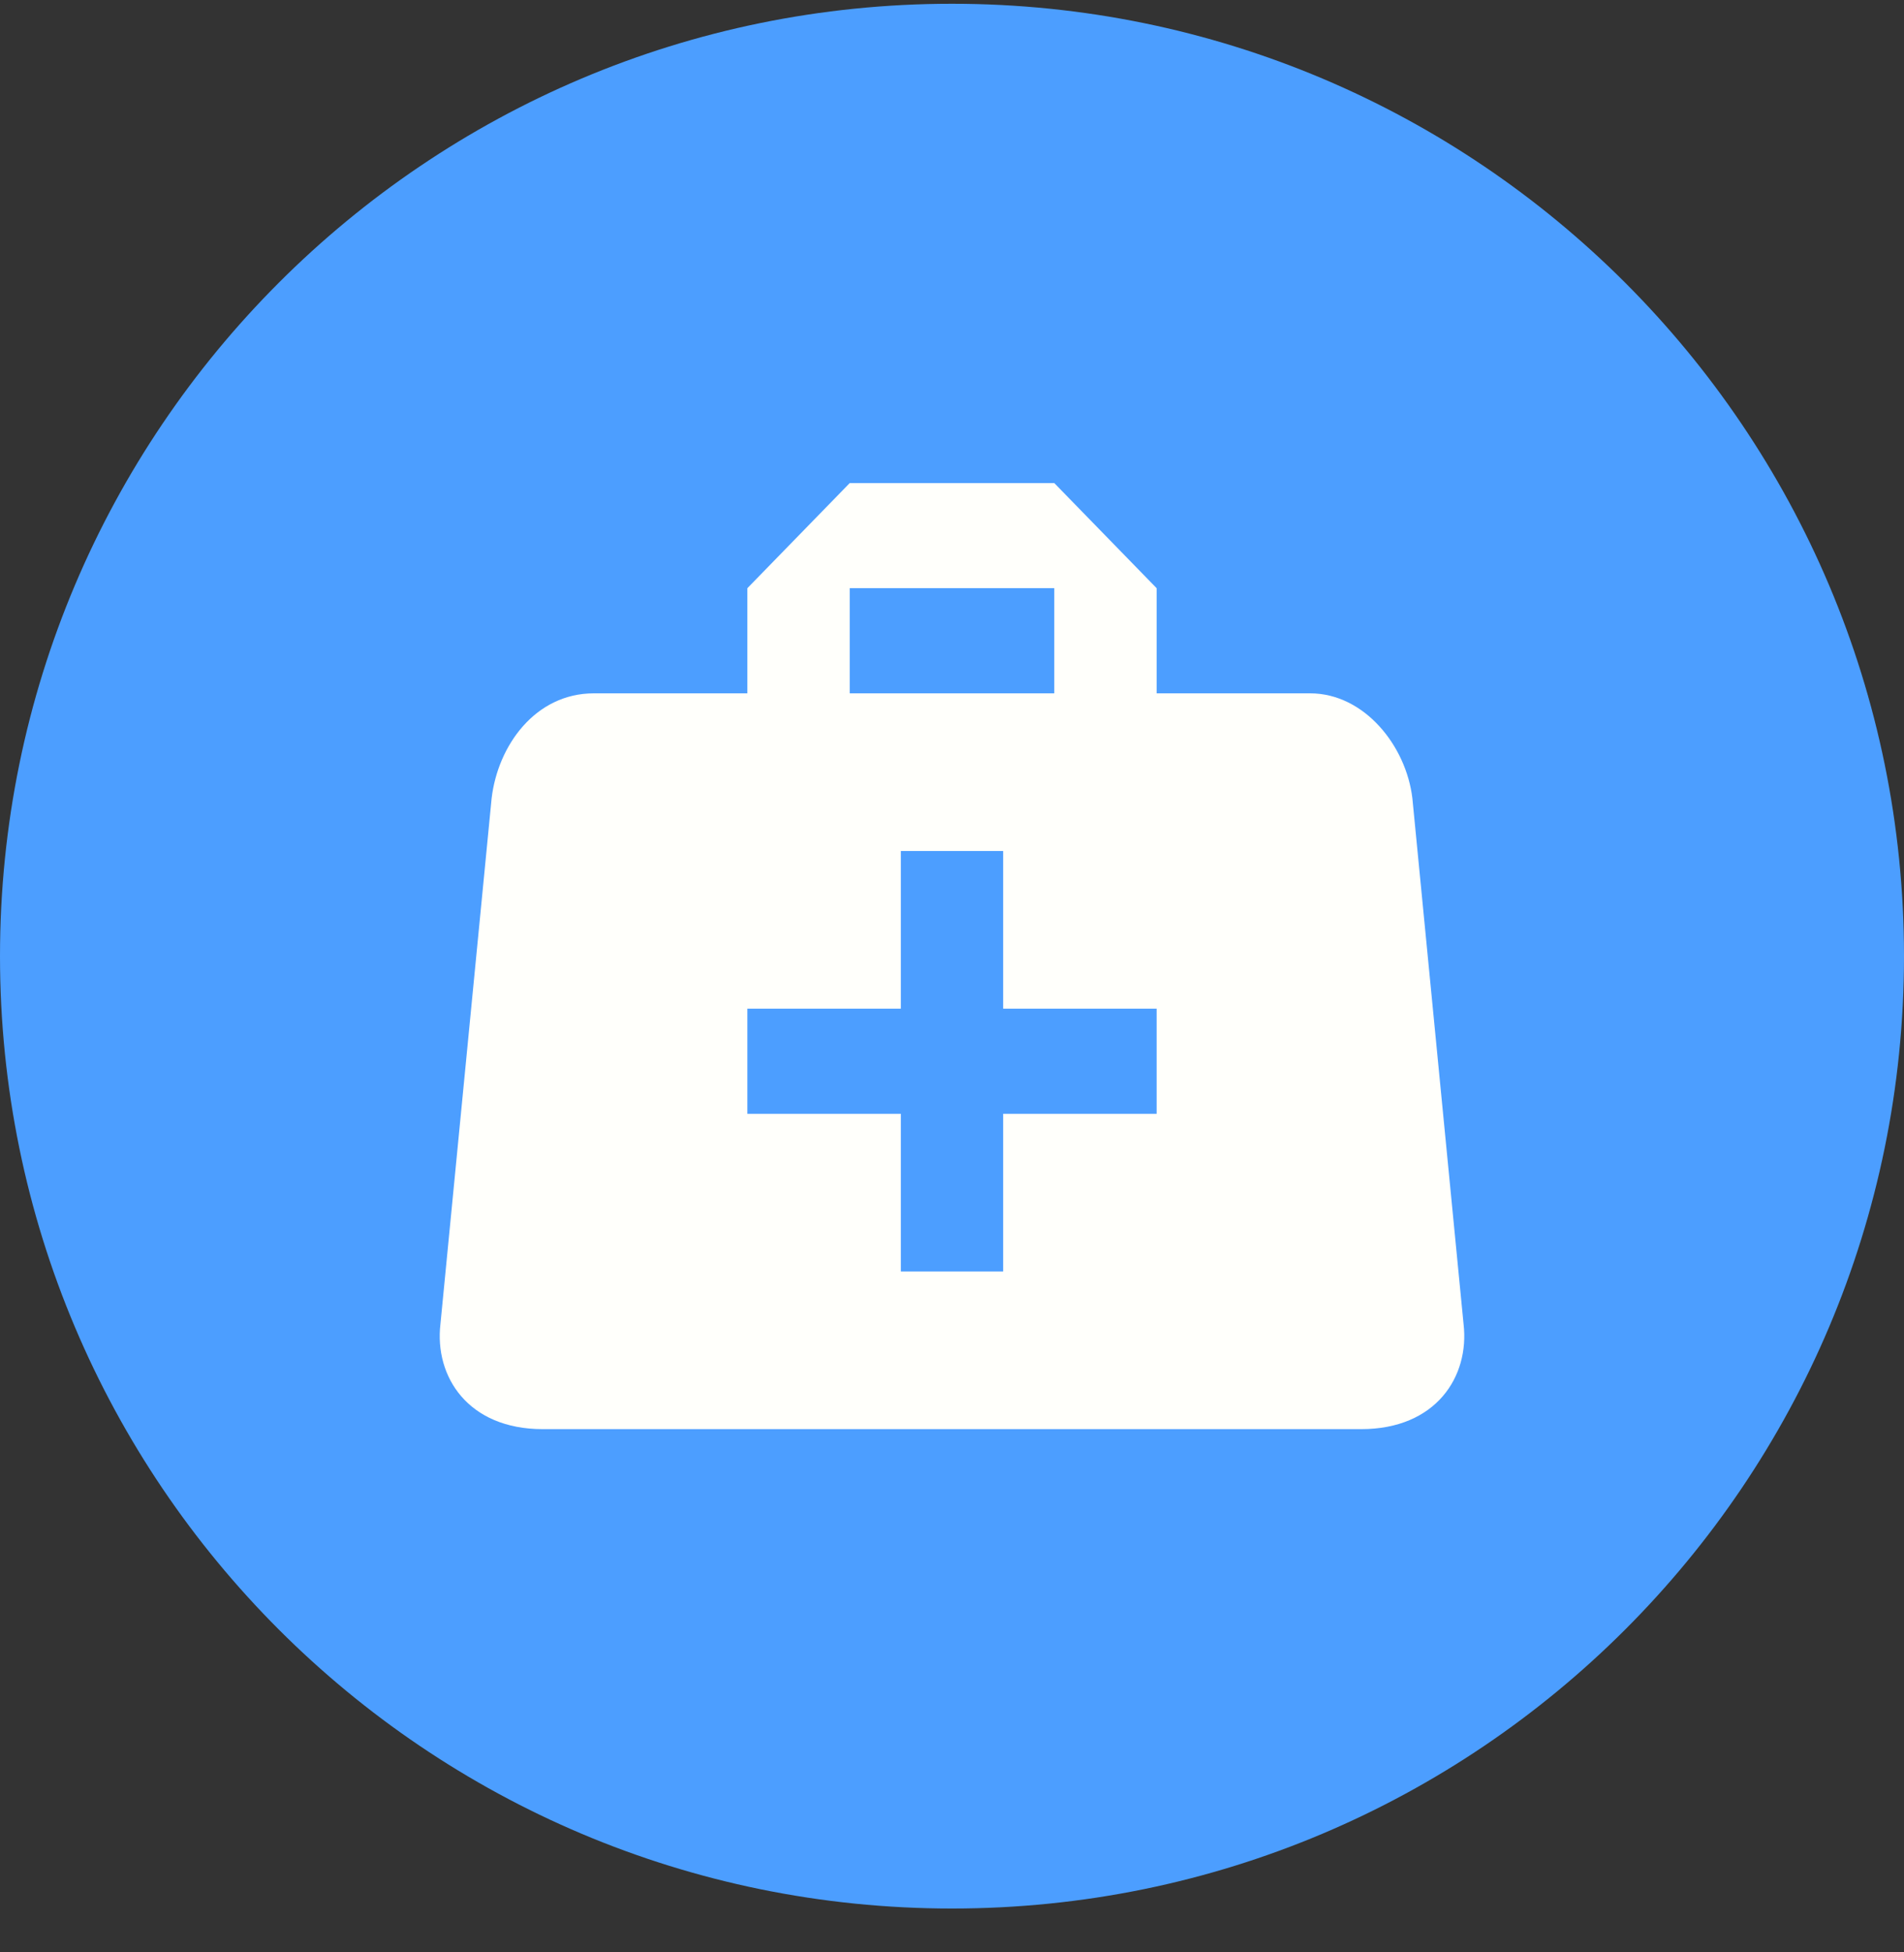 <?xml version="1.0" encoding="UTF-8"?> <svg xmlns="http://www.w3.org/2000/svg" width="40" height="41" viewBox="0 0 40 41" fill="none"><rect x="0" y="0" width="40" height="41" fill="#333333" stroke="none"/><path d="M0 20.079C0 9.033 8.954 0.079 20 0.079V0.079C31.046 0.079 40 9.033 40 20.079V20.079C40 31.124 31.046 40.079 20 40.079V40.079C8.954 40.079 0 31.124 0 20.079V20.079Z" fill="#4C9EFF"></path><path d="M17.851 10.145L15.701 12.352V14.56H12.477C11.241 14.56 10.457 15.663 10.328 16.767L9.253 27.805C9.124 28.909 9.833 30.012 11.402 30.012H28.597C30.166 30.012 30.876 28.909 30.747 27.805L29.672 16.767C29.543 15.663 28.662 14.56 27.523 14.56H24.299V12.352L22.149 10.145H17.851ZM17.851 12.352H22.149V14.56H17.851V12.352ZM18.925 17.871H21.075V21.182H24.299V23.39H21.075V26.701H18.925V23.39H15.701V21.182H18.925V17.871Z" fill="#FFFFFB"></path></svg> 